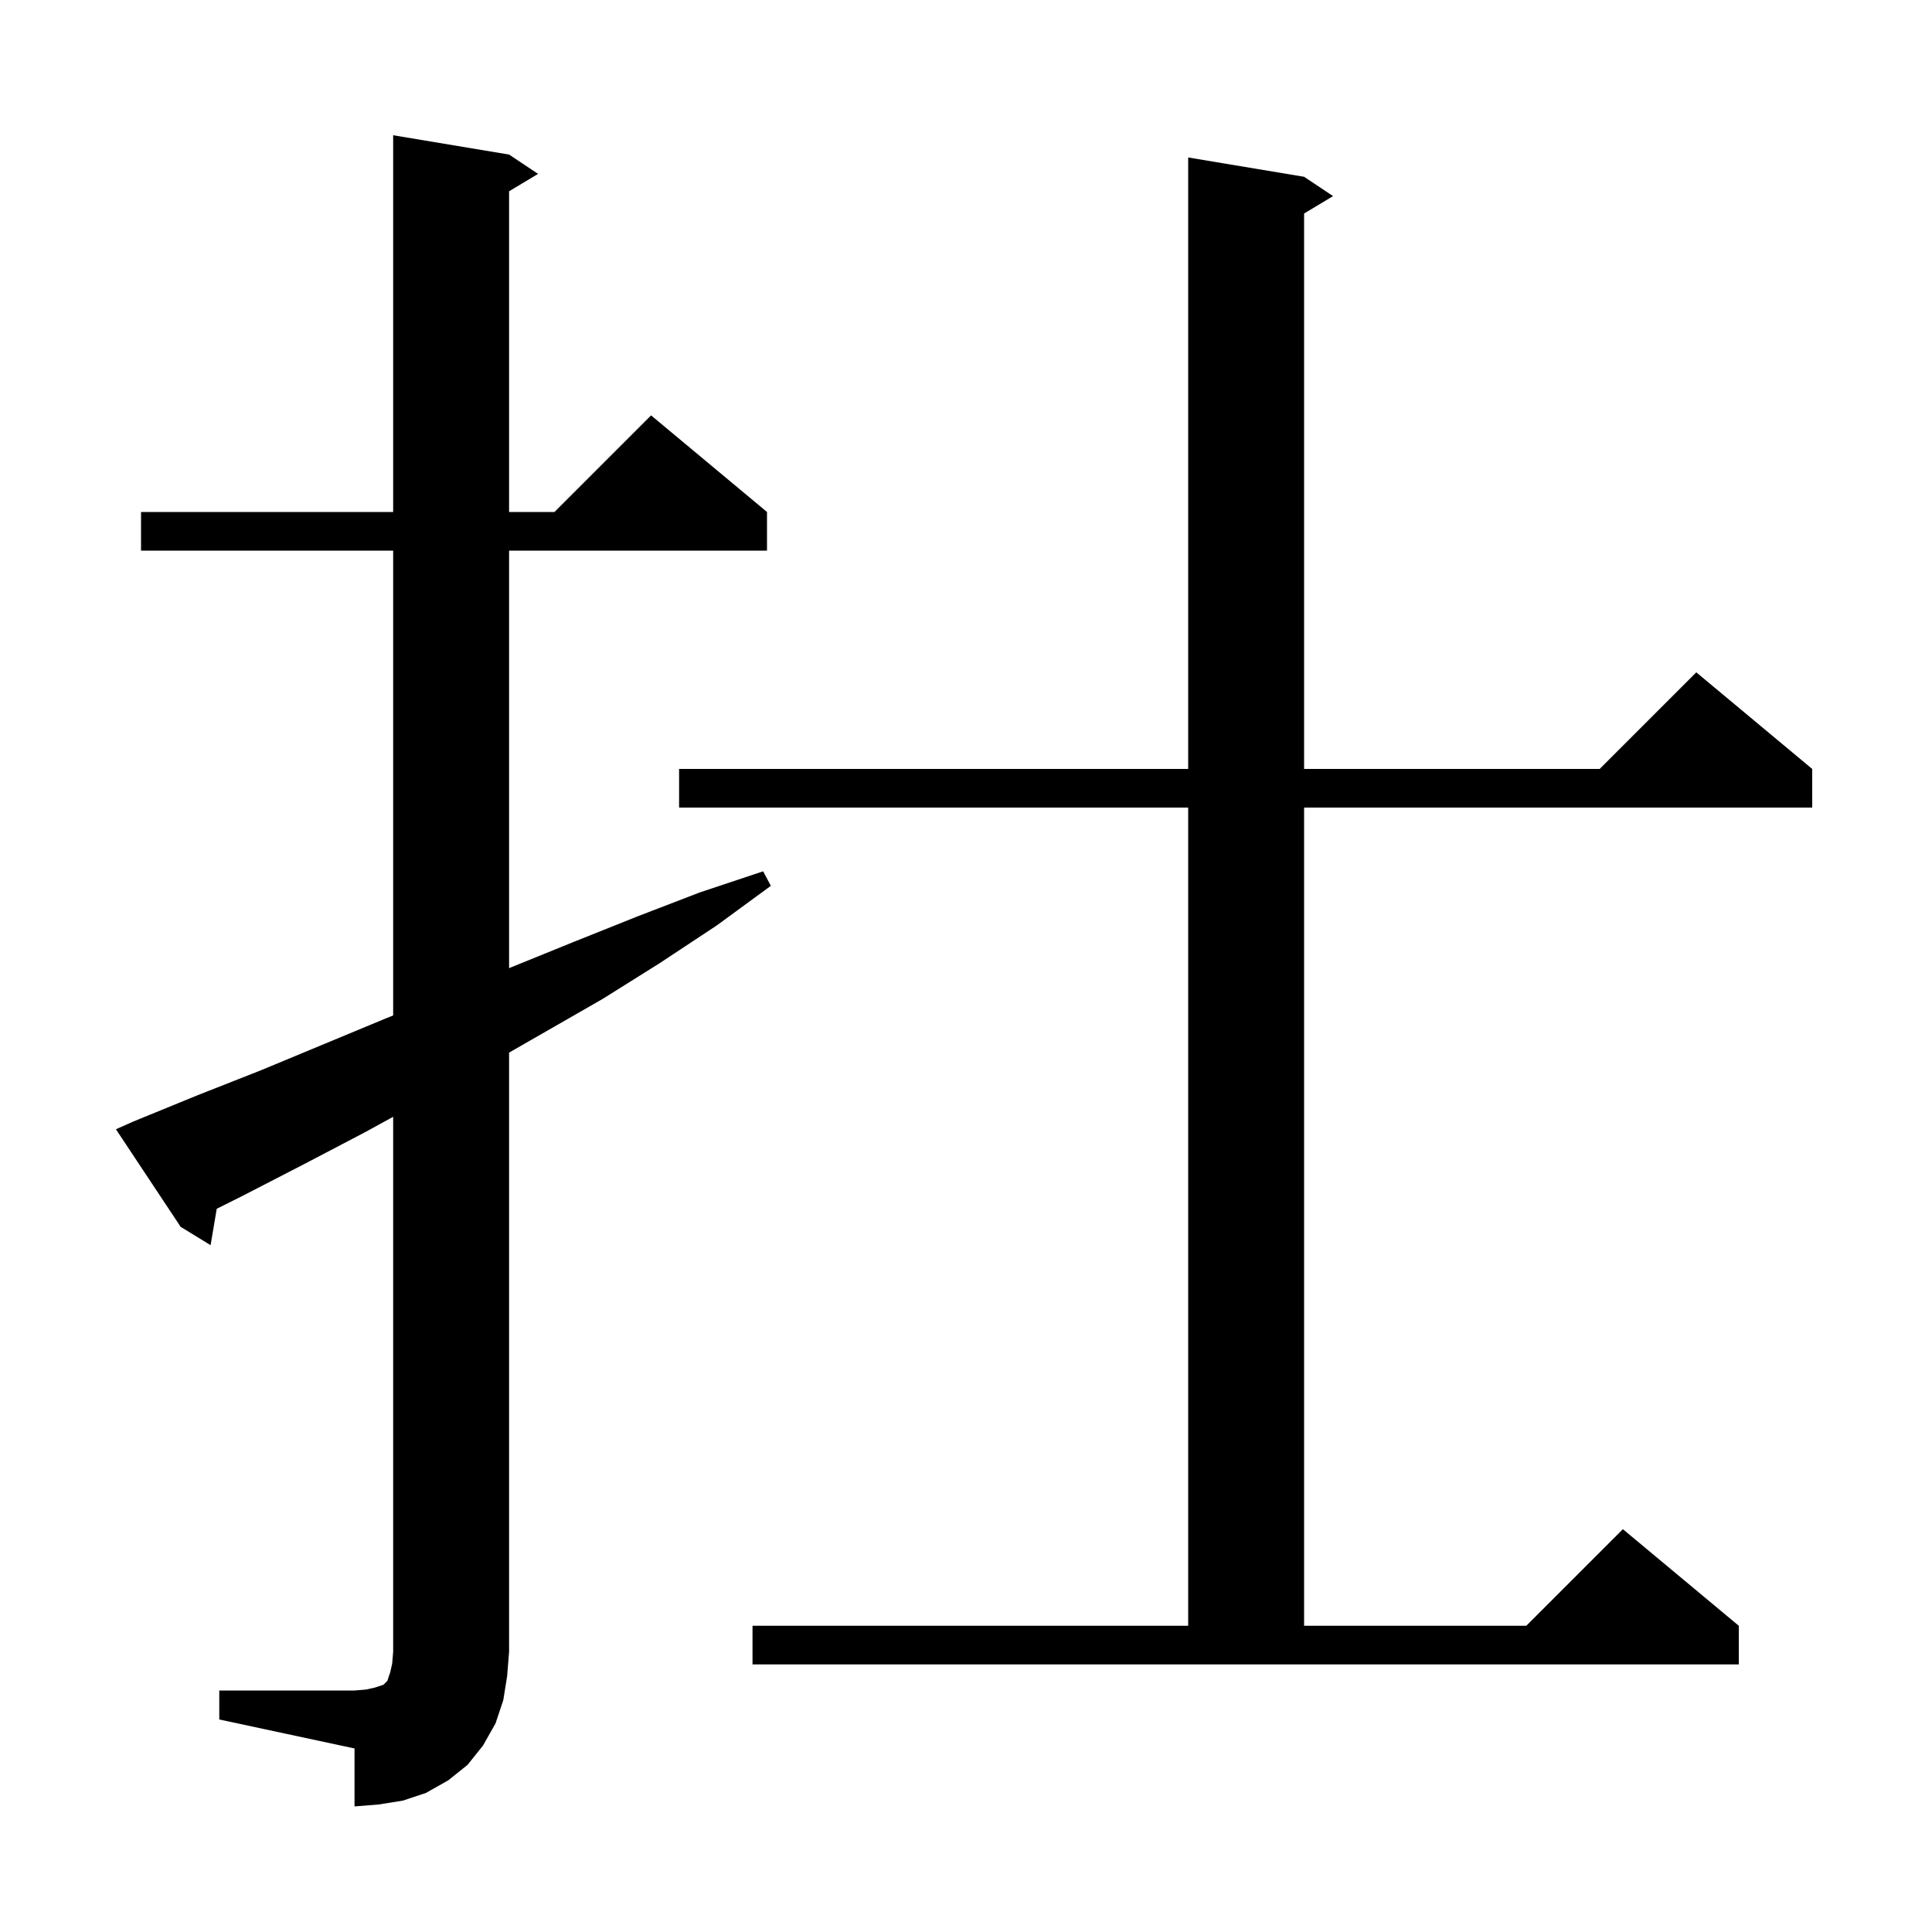 <svg xmlns="http://www.w3.org/2000/svg" xmlns:xlink="http://www.w3.org/1999/xlink" version="1.1" baseProfile="full" viewBox="0 0 200 200" width="200" height="200"><g fill="currentColor"><path d="M 22.7 175.0 L 36.7 175.0 L 37.9 174.9 L 38.8 174.7 L 39.7 174.4 L 40.1 174.0 L 40.4 173.1 L 40.6 172.2 L 40.7 171.0 L 40.7 115.61 L 37.8 117.2 L 31.5 120.5 L 25.1 123.8 L 22.437 125.132 L 21.8 128.9 L 18.7 127.0 L 12.0 116.9 L 13.8 116.1 L 20.4 113.4 L 27.0 110.8 L 40.0 105.4 L 40.7 105.12 L 40.7 57.0 L 14.6 57.0 L 14.6 53.0 L 40.7 53.0 L 40.7 14.0 L 52.7 16.0 L 55.7 18.0 L 52.7 19.8 L 52.7 53.0 L 57.4 53.0 L 67.4 43.0 L 79.4 53.0 L 79.4 57.0 L 52.7 57.0 L 52.7 100.225 L 53.0 100.1 L 59.4 97.5 L 65.9 94.9 L 72.4 92.4 L 79.0 90.2 L 79.8 91.7 L 74.2 95.8 L 68.3 99.7 L 62.4 103.4 L 52.7 108.966 L 52.7 171.0 L 52.5 173.5 L 52.1 176.0 L 51.3 178.4 L 50.0 180.7 L 48.4 182.7 L 46.4 184.3 L 44.1 185.6 L 41.7 186.4 L 39.2 186.8 L 36.7 187.0 L 36.7 181.0 L 22.7 178.0 Z M 77.9 168.3 L 123.0 168.3 L 123.0 83.6 L 70.3 83.6 L 70.3 79.6 L 123.0 79.6 L 123.0 16.3 L 135.0 18.3 L 138.0 20.3 L 135.0 22.1 L 135.0 79.6 L 165.6 79.6 L 175.6 69.6 L 187.6 79.6 L 187.6 83.6 L 135.0 83.6 L 135.0 168.3 L 158.0 168.3 L 168.0 158.3 L 180.0 168.3 L 180.0 172.3 L 77.9 172.3 Z "/></g></svg>